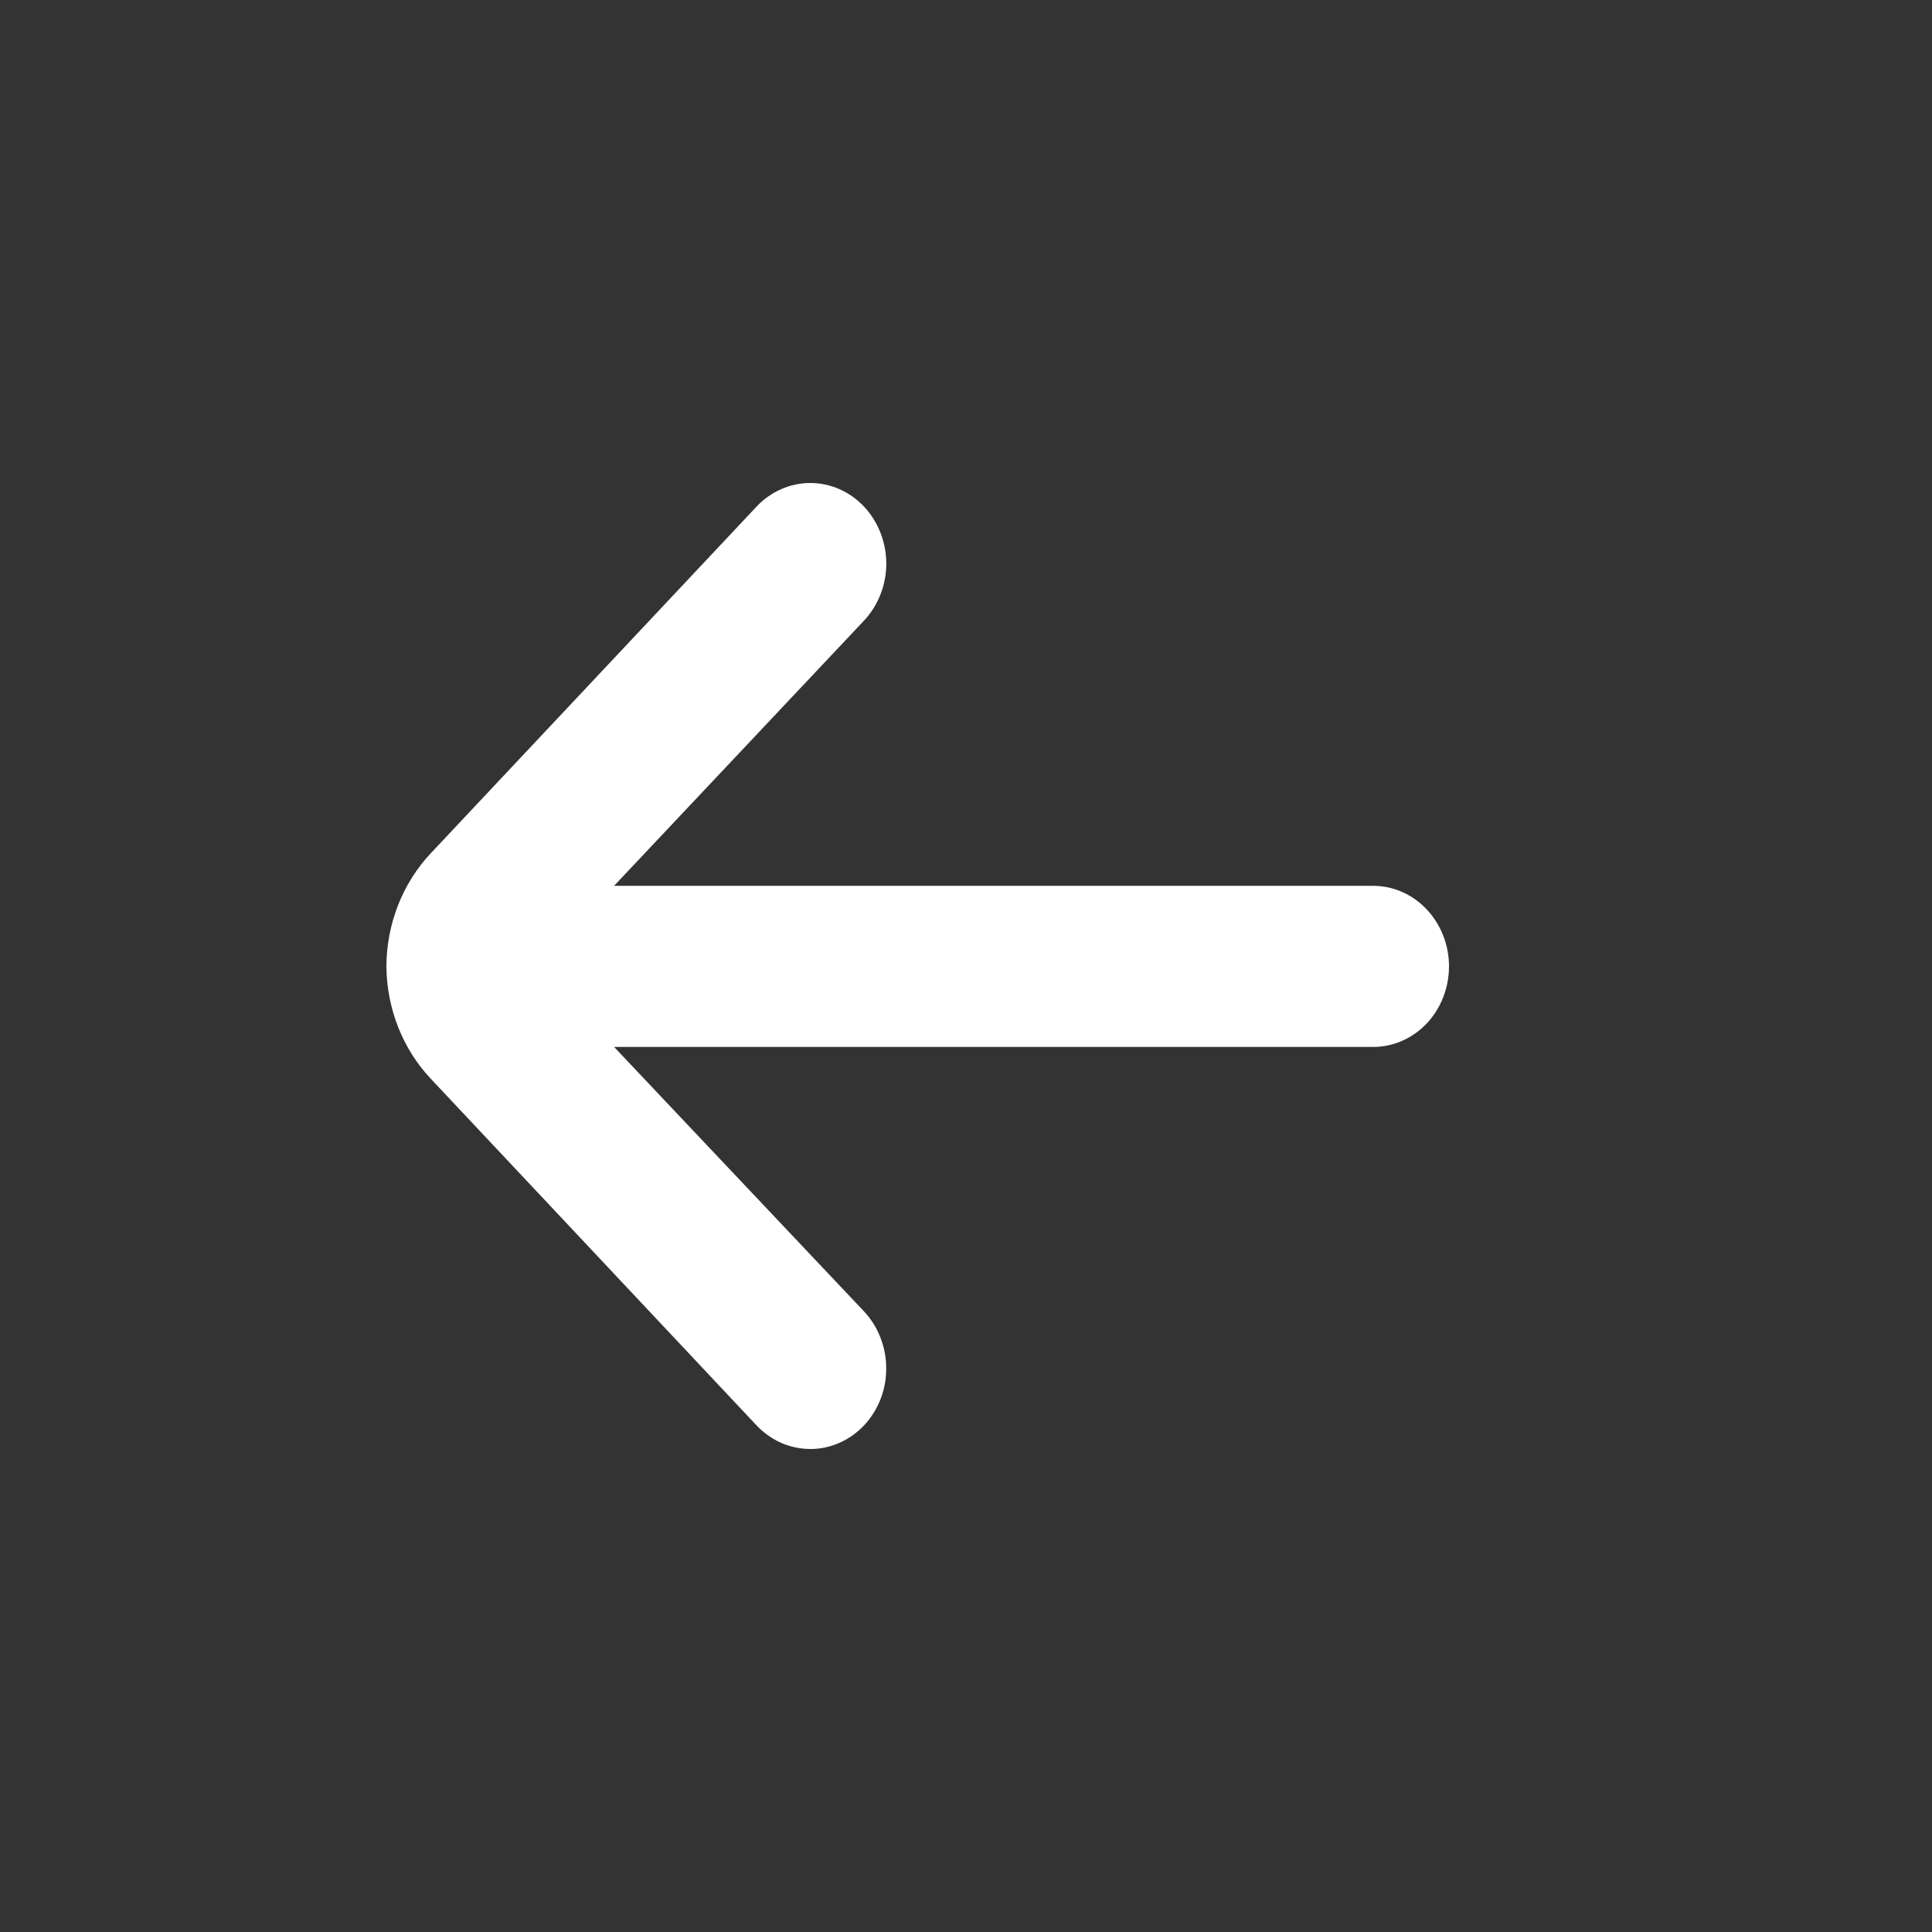 <svg width="20" height="20" viewBox="0 0 20 20" fill="none" xmlns="http://www.w3.org/2000/svg">
<rect x="0" y="0" width="20" height="20" fill="#333333" stroke="none"/>
<path d="M14.214 9.17H6.357L8.942 6.427C9.016 6.349 9.074 6.257 9.114 6.155C9.154 6.054 9.175 5.945 9.175 5.835C9.175 5.725 9.154 5.616 9.114 5.514C9.074 5.412 9.016 5.32 8.942 5.242C8.795 5.087 8.596 5 8.388 5C8.181 5 7.981 5.087 7.834 5.242L4.464 8.828C4.168 9.14 4.002 9.563 4 10.004C4.004 10.443 4.17 10.863 4.464 11.172L7.834 14.758C7.908 14.835 7.994 14.896 8.09 14.938C8.185 14.979 8.288 15 8.391 15C8.494 15 8.596 14.978 8.692 14.935C8.787 14.893 8.873 14.831 8.946 14.754C9.019 14.676 9.076 14.584 9.116 14.482C9.155 14.381 9.175 14.272 9.174 14.163C9.174 14.053 9.153 13.945 9.113 13.844C9.074 13.742 9.015 13.651 8.942 13.573L6.357 10.838H14.214C14.423 10.838 14.623 10.75 14.77 10.594C14.917 10.438 15 10.225 15 10.004C15 9.783 14.917 9.571 14.77 9.415C14.623 9.258 14.423 9.17 14.214 9.17Z" fill="white"/>
</svg>
